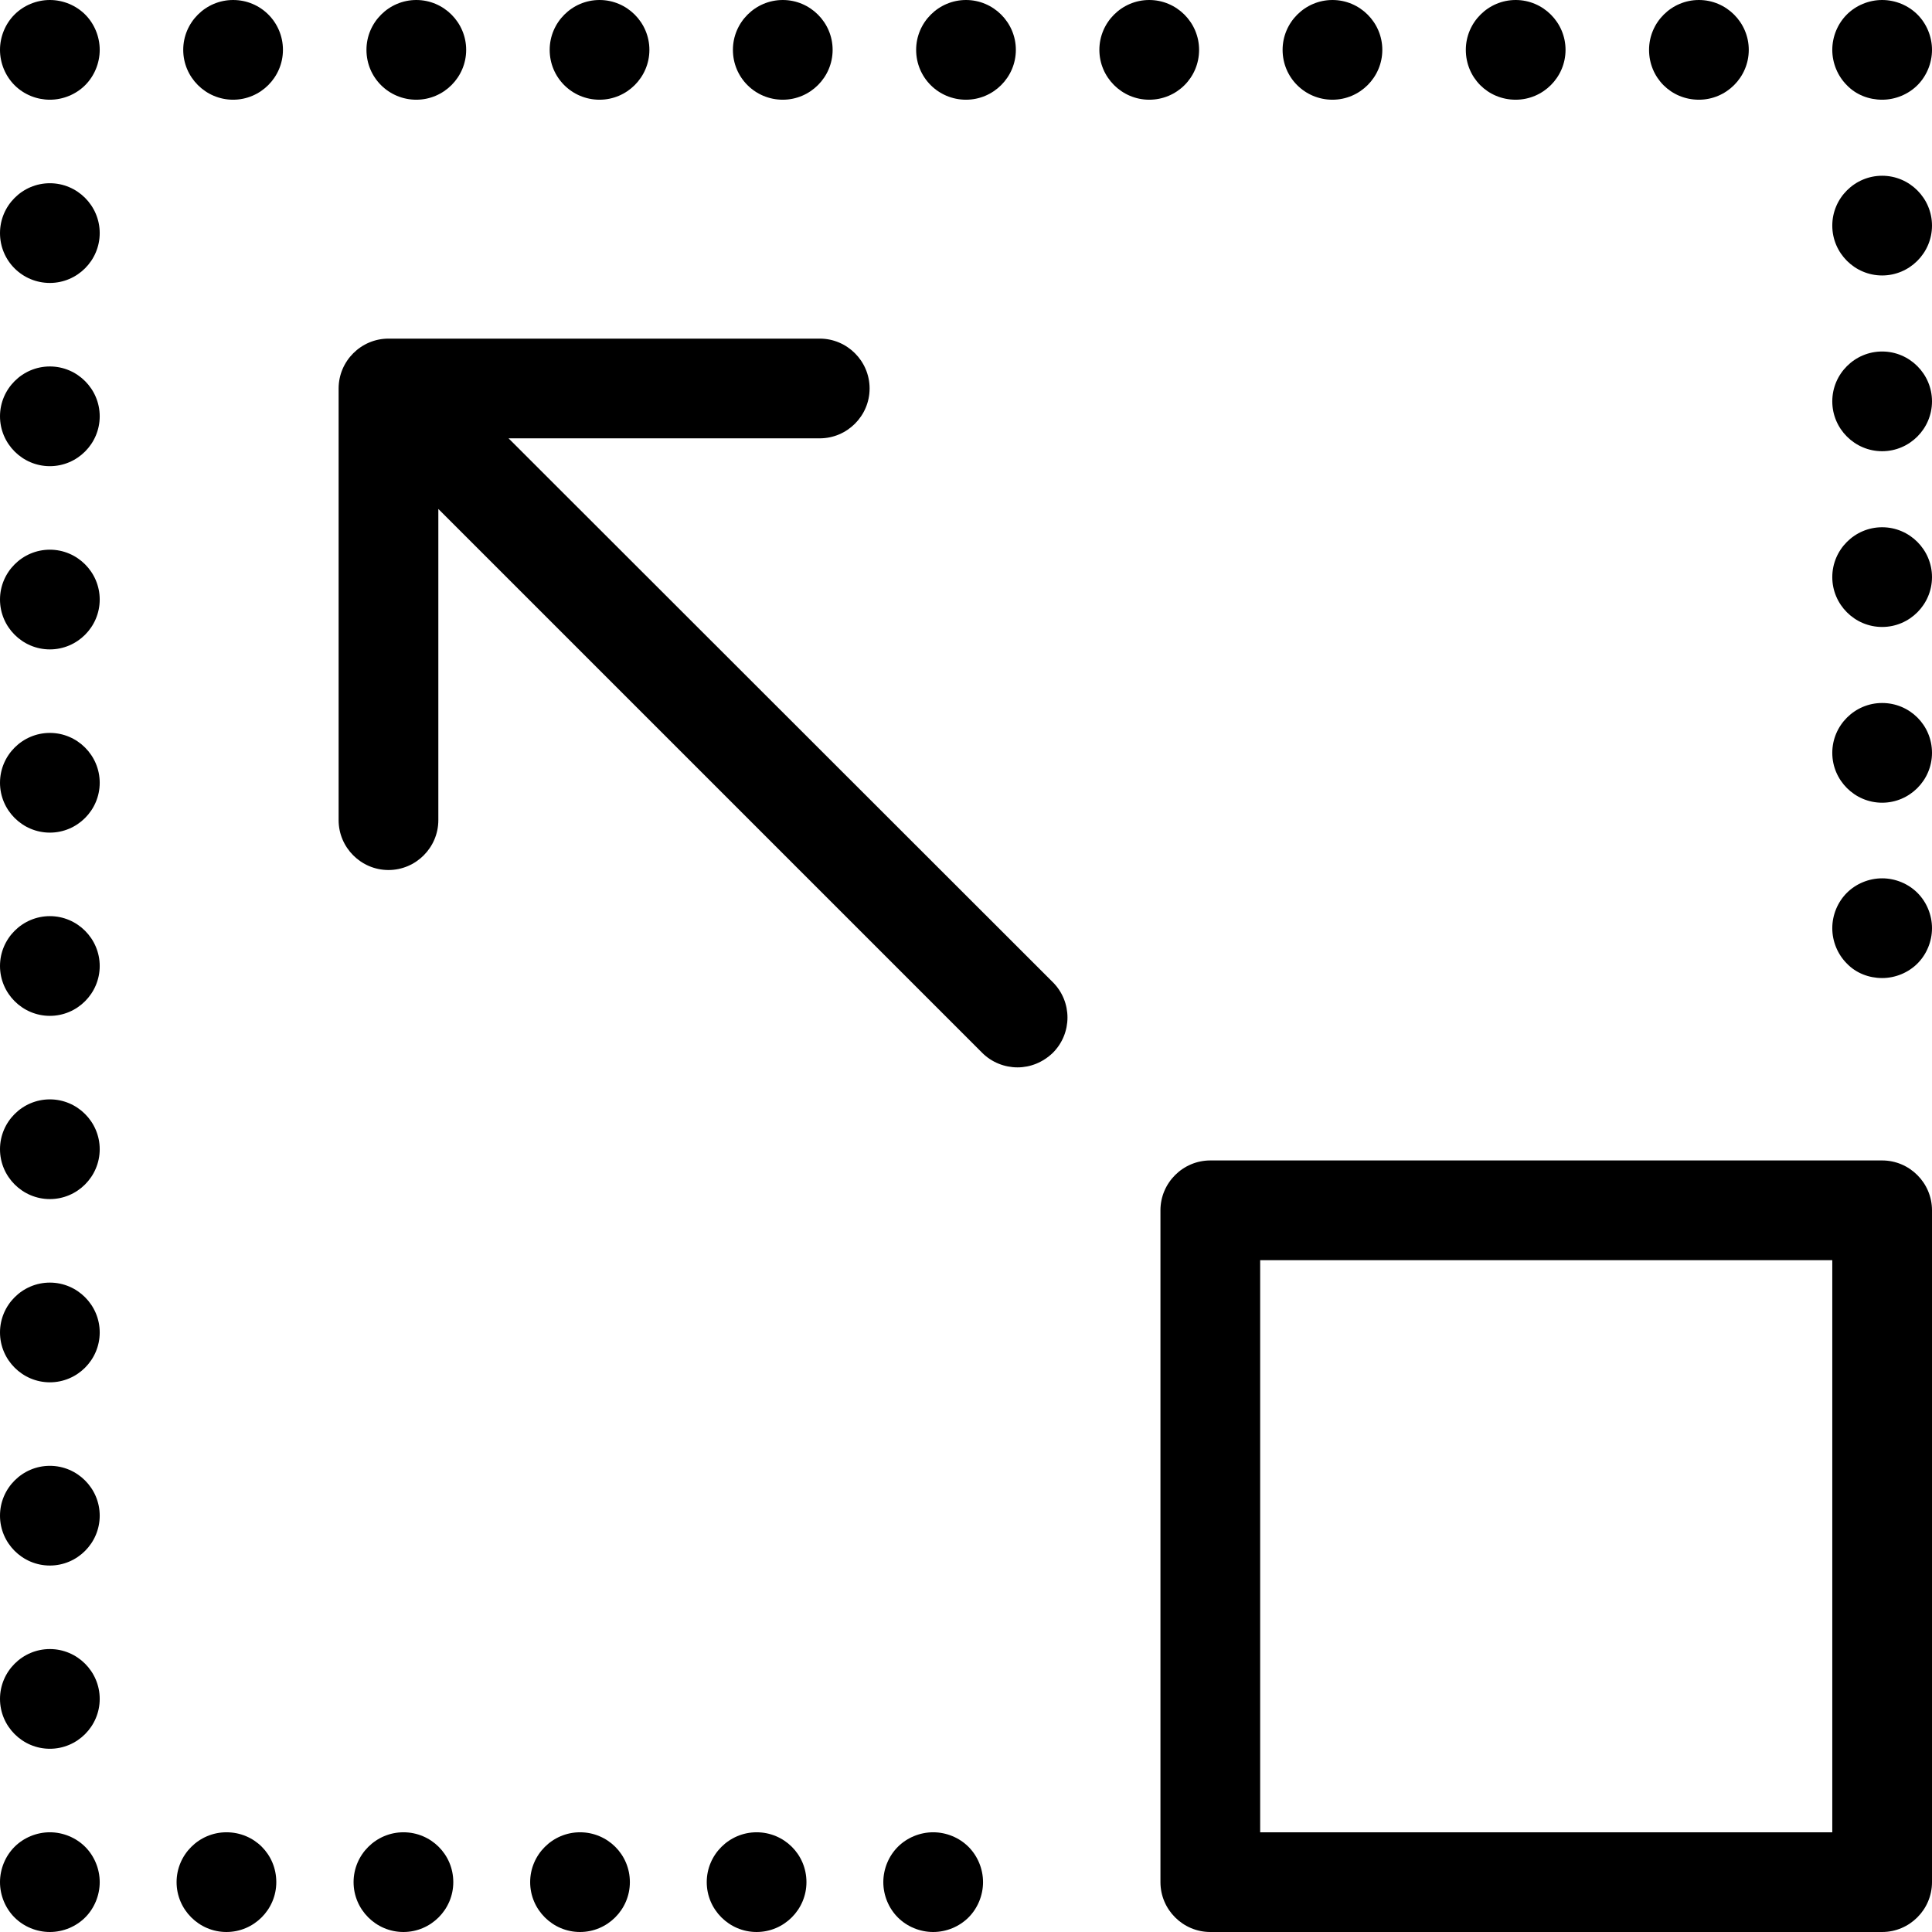 <?xml version="1.0" encoding="iso-8859-1"?>
<!-- Uploaded to: SVG Repo, www.svgrepo.com, Generator: SVG Repo Mixer Tools -->
<svg fill="#000000" height="800px" width="800px" version="1.1" id="Capa_1" xmlns="http://www.w3.org/2000/svg" xmlns:xlink="http://www.w3.org/1999/xlink" 
	 viewBox="0 0 465 465" xml:space="preserve">
<g>
	<g>
		<path d="M224.6,441c-3.2,0-6.3,1.3-8.5,3.5s-3.5,5.3-3.5,8.5s1.3,6.3,3.5,8.5s5.3,3.5,8.5,3.5s6.3-1.3,8.5-3.5
			c2.2-2.2,3.5-5.3,3.5-8.5s-1.3-6.3-3.5-8.5S227.8,441,224.6,441z"/>
		<path d="M97.1,441c-6.6,0-12,5.4-12,12s5.4,12,12,12s12-5.4,12-12C109.1,446.3,103.7,441,97.1,441z"/>
		<path d="M139.6,441c-6.6,0-12,5.4-12,12s5.4,12,12,12s12-5.4,12-12C151.6,446.3,146.2,441,139.6,441z"/>
		<path d="M182.1,441c-6.6,0-12,5.4-12,12s5.4,12,12,12s12-5.4,12-12C194.1,446.3,188.7,441,182.1,441z"/>
		<path d="M54.5,441c-6.6,0-12,5.4-12,12s5.4,12,12,12s12-5.4,12-12C66.5,446.3,61.2,441,54.5,441z"/>
		<path d="M12,441c-3.2,0-6.3,1.3-8.5,3.5S0,449.8,0,453s1.3,6.3,3.5,8.5S8.8,465,12,465s6.3-1.3,8.5-3.5s3.5-5.3,3.5-8.5
			s-1.3-6.3-3.5-8.5S15.2,441,12,441z"/>
		<path d="M12,420.9c6.6,0,12-5.4,12-12s-5.4-12-12-12s-12,5.4-12,12S5.4,420.9,12,420.9z"/>
		<path d="M12,376.8c6.6,0,12-5.4,12-12s-5.4-12-12-12s-12,5.4-12,12S5.4,376.8,12,376.8z"/>
		<path d="M12,332.7c6.6,0,12-5.4,12-12s-5.4-12-12-12s-12,5.4-12,12C0,327.3,5.4,332.7,12,332.7z"/>
		<path d="M12,112.2c6.6,0,12-5.4,12-12s-5.4-12-12-12s-12,5.4-12,12C0,106.8,5.4,112.2,12,112.2z"/>
		<path d="M12,156.3c6.6,0,12-5.4,12-12s-5.4-12-12-12s-12,5.4-12,12C0,150.9,5.4,156.3,12,156.3z"/>
		<path d="M12,68.1c6.6,0,12-5.4,12-12s-5.4-12-12-12s-12,5.4-12,12C0,62.8,5.4,68.1,12,68.1z"/>
		<path d="M12,244.5c6.6,0,12-5.4,12-12s-5.4-12-12-12s-12,5.4-12,12S5.4,244.5,12,244.5z"/>
		<path d="M12,200.4c6.6,0,12-5.4,12-12s-5.4-12-12-12s-12,5.4-12,12S5.4,200.4,12,200.4z"/>
		<path d="M12,288.6c6.6,0,12-5.4,12-12s-5.4-12-12-12s-12,5.4-12,12S5.4,288.6,12,288.6z"/>
		<path d="M12,24c3.2,0,6.3-1.3,8.5-3.5S24,15.2,24,12s-1.3-6.3-3.5-8.5S15.2,0,12,0S5.7,1.3,3.5,3.5S0,8.8,0,12s1.3,6.3,3.5,8.5
			C5.8,22.8,8.9,24,12,24z"/>
		<path d="M288.6,12c0-6.6-5.4-12-12-12s-12,5.4-12,12s5.4,12,12,12S288.6,18.7,288.6,12z"/>
		<path d="M364.8,24c6.6,0,12-5.4,12-12s-5.4-12-12-12s-12,5.4-12,12C352.8,18.7,358.1,24,364.8,24z"/>
		<path d="M144.3,24c6.6,0,12-5.4,12-12s-5.4-12-12-12s-12,5.4-12,12C132.3,18.7,137.7,24,144.3,24z"/>
		<path d="M408.9,24c6.6,0,12-5.4,12-12s-5.4-12-12-12s-12,5.4-12,12C396.9,18.7,402.2,24,408.9,24z"/>
		<path d="M232.5,24c6.6,0,12-5.4,12-12s-5.4-12-12-12s-12,5.4-12,12C220.5,18.7,225.9,24,232.5,24z"/>
		<path d="M320.7,24c6.6,0,12-5.4,12-12s-5.4-12-12-12s-12,5.4-12,12C308.7,18.7,314.1,24,320.7,24z"/>
		<path d="M188.4,24c6.6,0,12-5.4,12-12s-5.4-12-12-12s-12,5.4-12,12C176.4,18.7,181.8,24,188.4,24z"/>
		<path d="M56.1,0c-6.6,0-12,5.4-12,12s5.4,12,12,12s12-5.4,12-12S62.8,0,56.1,0z"/>
		<path d="M100.2,24c6.6,0,12-5.4,12-12s-5.4-12-12-12s-12,5.4-12,12C88.2,18.7,93.6,24,100.2,24z"/>
		<path d="M453,24c3.2,0,6.3-1.3,8.5-3.5s3.5-5.3,3.5-8.5s-1.3-6.3-3.5-8.5S456.2,0,453,0s-6.3,1.3-8.5,3.5S441,8.8,441,12
			s1.3,6.3,3.5,8.5C446.7,22.8,449.8,24,453,24z"/>
		<path d="M453,42.3c-6.6,0-12,5.4-12,12s5.4,12,12,12s12-5.4,12-12C465,47.7,459.6,42.3,453,42.3z"/>
		<path d="M453,169.2c-6.6,0-12,5.4-12,12s5.4,12,12,12s12-5.4,12-12C465,174.5,459.6,169.2,453,169.2z"/>
		<path d="M453,126.9c-6.6,0-12,5.4-12,12s5.4,12,12,12s12-5.4,12-12S459.6,126.9,453,126.9z"/>
		<path d="M453,84.6c-6.6,0-12,5.4-12,12s5.4,12,12,12s12-5.4,12-12S459.6,84.6,453,84.6z"/>
		<path d="M453,235.4c3.2,0,6.3-1.3,8.5-3.5c2.2-2.2,3.5-5.3,3.5-8.5s-1.3-6.3-3.5-8.5s-5.3-3.5-8.5-3.5s-6.3,1.3-8.5,3.5
			s-3.5,5.3-3.5,8.5s1.3,6.3,3.5,8.5C446.7,234.2,449.8,235.4,453,235.4z"/>
		<path d="M453,279.3H291.3c-6.6,0-12,5.4-12,12V453c0,6.6,5.4,12,12,12H453c6.6,0,12-5.4,12-12V291.3
			C465,284.7,459.6,279.3,453,279.3z M441,441H303.3V303.3H441V441z"/>
		<path d="M122.4,105.5h74.9c6.6,0,12-5.4,12-12s-5.4-12-12-12H93.5c-6.6,0-12,5.4-12,12v103.9c0,6.6,5.4,12,12,12s12-5.4,12-12
			v-74.9l130.9,130.9c2.3,2.3,5.4,3.5,8.5,3.5s6.1-1.2,8.5-3.5c4.7-4.7,4.7-12.3,0-17L122.4,105.5z"/>
	</g>
</g>
</svg>
